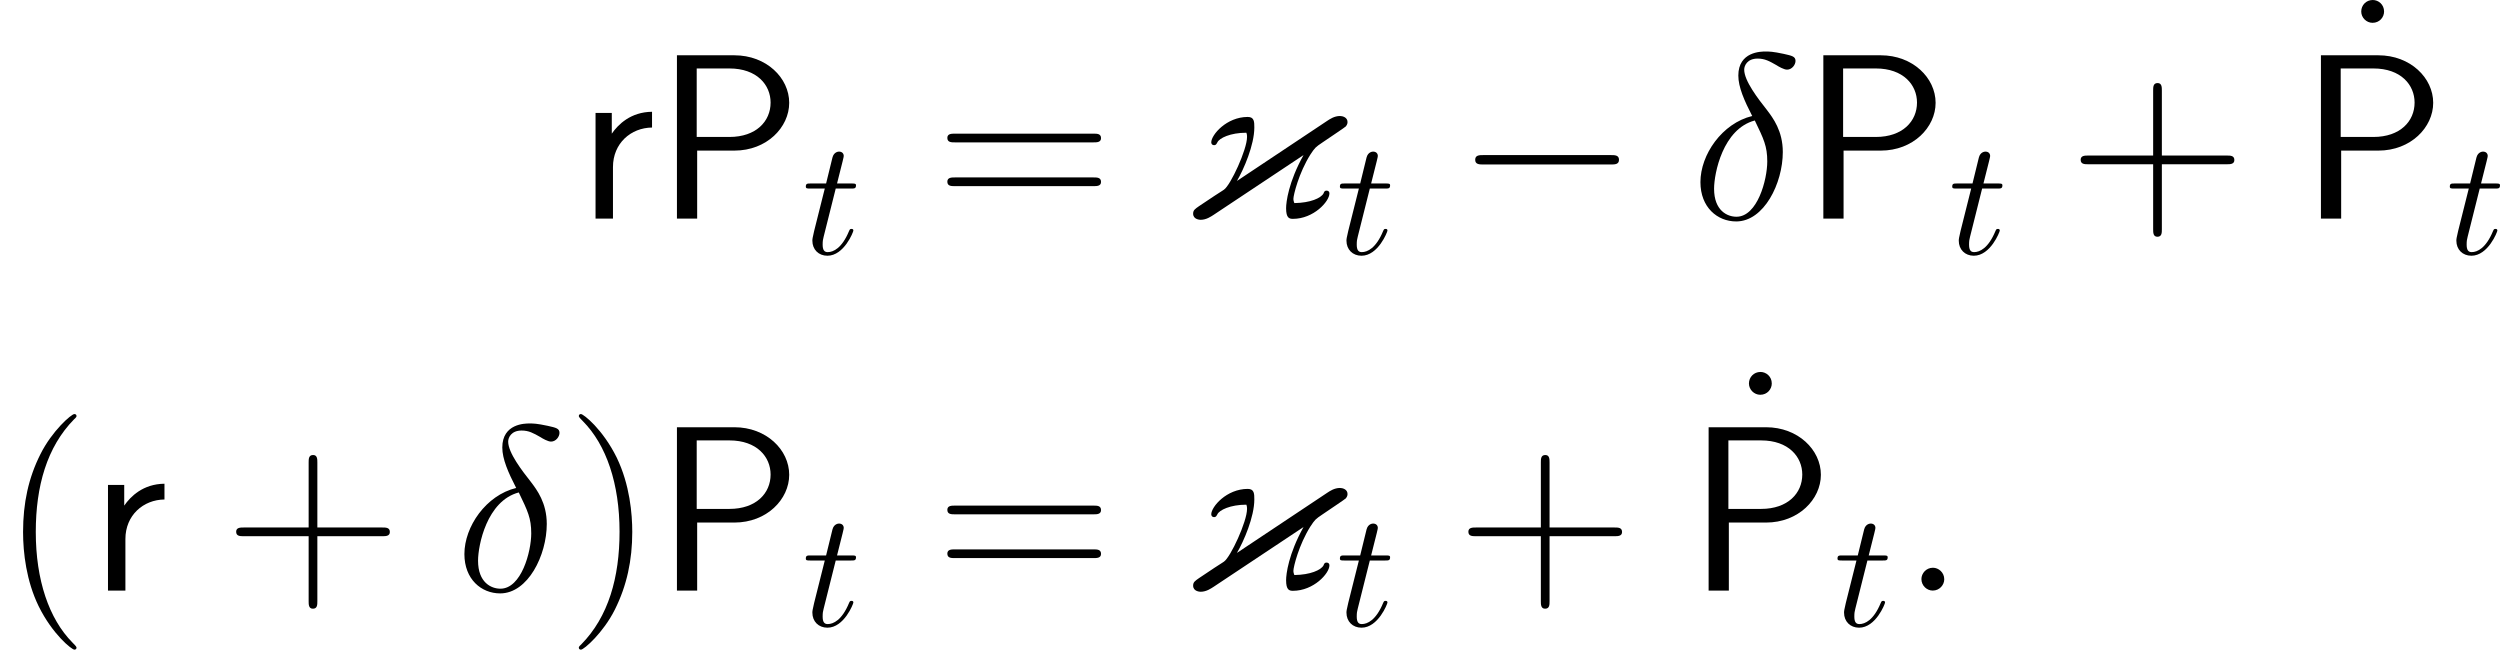 <?xml version='1.0' encoding='UTF-8'?>
<!-- This file was generated by dvisvgm 2.9.1 -->
<svg version='1.1' xmlns='http://www.w3.org/2000/svg' xmlns:xlink='http://www.w3.org/1999/xlink' width='152.385pt' height='39.599pt' viewBox='146.632 495.033 152.385 39.599'>
<defs>
<path id='g8-14' d='M3.73-6.255C1.894-5.81 .574-3.902 .574-2.224C.574-.689 1.607 .172 2.754 .172C4.447 .172 5.595-2.152 5.595-4.06C5.595-5.351 4.992-6.14 4.634-6.614C4.103-7.288 3.242-8.393 3.242-9.081C3.242-9.325 3.429-9.755 4.06-9.755C4.505-9.755 4.777-9.598 5.208-9.354C5.337-9.268 5.667-9.081 5.853-9.081C6.155-9.081 6.37-9.382 6.37-9.612C6.37-9.885 6.155-9.928 5.652-10.042C4.978-10.186 4.777-10.186 4.533-10.186S2.884-10.186 2.884-8.722C2.884-8.02 3.242-7.202 3.73-6.255ZM3.888-5.982C4.433-4.849 4.648-4.419 4.648-3.486C4.648-2.367 4.046-.115 2.769-.115C2.209-.115 1.406-.488 1.406-1.822C1.406-2.754 1.937-5.466 3.888-5.982Z'/>
<path id='g8-58' d='M2.64-.689C2.64-1.105 2.295-1.392 1.951-1.392C1.535-1.392 1.248-1.047 1.248-.703C1.248-.287 1.592 0 1.937 0C2.353 0 2.64-.344 2.64-.689Z'/>
<path id='g4-80' d='M4.806-4.146C6.786-4.146 8.149-5.566 8.149-7.058C8.149-8.579 6.757-9.956 4.806-9.956H1.306V0H2.539V-4.146H4.806ZM4.505-9.153C6.183-9.153 7.015-8.149 7.015-7.073C7.015-5.939 6.14-4.978 4.505-4.978H2.511V-9.153H4.505Z'/>
<path id='g4-114' d='M2.181-3.142C2.181-4.591 3.271-5.538 4.562-5.552V-6.513C3.257-6.499 2.496-5.738 2.109-5.179V-6.441H1.119V0H2.181V-3.142Z'/>
<path id='g5-123' d='M7.575-3.873C6.657-2.224 6.513-1.004 6.513-.631C6.513-.043 6.7 .014 6.929 .014C8.192 .014 9.153-1.047 9.153-1.535C9.153-1.679 9.038-1.707 8.981-1.707C8.866-1.707 8.837-1.65 8.794-1.535C8.636-1.248 7.991-.961 7.015-.947C6.987-1.019 6.958-1.105 6.958-1.205C6.958-1.435 7.288-2.783 7.991-3.902C8.278-4.333 8.292-4.347 8.737-4.648C9.282-5.021 10.085-5.552 10.157-5.624C10.171-5.652 10.258-5.738 10.258-5.882C10.258-6.183 9.942-6.255 9.798-6.255C9.454-6.255 9.182-6.068 9.009-5.954L3.515-2.295C3.931-2.998 4.576-4.49 4.576-5.552C4.576-5.896 4.576-6.198 4.175-6.198C2.884-6.198 1.951-5.107 1.951-4.648C1.951-4.562 2.008-4.476 2.123-4.476S2.267-4.548 2.324-4.648C2.439-4.906 3.113-5.236 4.089-5.236C4.132-5.15 4.132-5.021 4.132-4.978C4.132-4.203 3.127-2.037 2.726-1.765C2.654-1.722 2.654-1.707 2.152-1.392L1.205-.76C.961-.588 .846-.516 .846-.301C.846 .057 1.262 .072 1.306 .072C1.65 .072 1.937-.129 2.095-.23L7.575-3.873Z'/>
<path id='g9-40' d='M4.663 3.486C4.663 3.443 4.663 3.414 4.419 3.171C2.984 1.722 2.181-.646 2.181-3.572C2.181-6.355 2.855-8.751 4.519-10.444C4.663-10.573 4.663-10.602 4.663-10.645C4.663-10.731 4.591-10.76 4.533-10.76C4.347-10.76 3.171-9.727 2.468-8.321C1.736-6.872 1.406-5.337 1.406-3.572C1.406-2.295 1.607-.588 2.353 .947C3.199 2.668 4.376 3.601 4.533 3.601C4.591 3.601 4.663 3.572 4.663 3.486Z'/>
<path id='g9-41' d='M4.046-3.572C4.046-4.663 3.902-6.441 3.099-8.106C2.252-9.827 1.076-10.76 .918-10.76C.861-10.76 .789-10.731 .789-10.645C.789-10.602 .789-10.573 1.033-10.329C2.468-8.88 3.271-6.513 3.271-3.587C3.271-.803 2.597 1.592 .933 3.285C.789 3.414 .789 3.443 .789 3.486C.789 3.572 .861 3.601 .918 3.601C1.105 3.601 2.281 2.568 2.984 1.162C3.716-.301 4.046-1.851 4.046-3.572Z'/>
<path id='g9-43' d='M5.724-3.314H9.684C9.885-3.314 10.143-3.314 10.143-3.572C10.143-3.845 9.899-3.845 9.684-3.845H5.724V-7.804C5.724-8.005 5.724-8.263 5.466-8.263C5.193-8.263 5.193-8.02 5.193-7.804V-3.845H1.234C1.033-3.845 .775-3.845 .775-3.587C.775-3.314 1.019-3.314 1.234-3.314H5.193V.646C5.193 .846 5.193 1.105 5.452 1.105C5.724 1.105 5.724 .861 5.724 .646V-3.314Z'/>
<path id='g9-61' d='M9.684-4.648C9.885-4.648 10.143-4.648 10.143-4.906C10.143-5.179 9.899-5.179 9.684-5.179H1.234C1.033-5.179 .775-5.179 .775-4.921C.775-4.648 1.019-4.648 1.234-4.648H9.684ZM9.684-1.98C9.885-1.98 10.143-1.98 10.143-2.238C10.143-2.511 9.899-2.511 9.684-2.511H1.234C1.033-2.511 .775-2.511 .775-2.252C.775-1.98 1.019-1.98 1.234-1.98H9.684Z'/>
<path id='g9-95' d='M2.64-8.837C2.64-9.268 2.295-9.54 1.951-9.54C1.549-9.54 1.248-9.225 1.248-8.837C1.248-8.464 1.564-8.149 1.937-8.149C2.367-8.149 2.64-8.493 2.64-8.837Z'/>
<path id='g16-116' d='M2.052-3.985H2.989C3.188-3.985 3.288-3.985 3.288-4.184C3.288-4.294 3.188-4.294 3.009-4.294H2.132C2.491-5.709 2.54-5.908 2.54-5.968C2.54-6.137 2.421-6.237 2.252-6.237C2.222-6.237 1.943-6.227 1.853-5.878L1.465-4.294H.528C.329-4.294 .229-4.294 .229-4.105C.229-3.985 .309-3.985 .508-3.985H1.385C.667-1.156 .628-.986 .628-.807C.628-.269 1.006 .11 1.544 .11C2.56 .11 3.128-1.345 3.128-1.425C3.128-1.524 3.049-1.524 3.009-1.524C2.919-1.524 2.909-1.494 2.859-1.385C2.431-.349 1.903-.11 1.564-.11C1.355-.11 1.255-.239 1.255-.568C1.255-.807 1.275-.877 1.315-1.046L2.052-3.985Z'/>
<path id='g7-0' d='M9.454-3.3C9.698-3.3 9.956-3.3 9.956-3.587S9.698-3.873 9.454-3.873H1.693C1.449-3.873 1.191-3.873 1.191-3.587S1.449-3.3 1.693-3.3H9.454Z'/>
</defs>
<g id='page1'>
<use x='181.814' y='508.359' xlink:href='#g4-114'/>
<use x='186.588' y='508.359' xlink:href='#g4-80'/>
<use x='195.521' y='510.511' xlink:href='#g16-116'/>
<use x='203.601' y='508.359' xlink:href='#g9-61'/>
<use x='218.512' y='508.359' xlink:href='#g5-123'/>
<use x='228.076' y='510.511' xlink:href='#g16-116'/>
<use x='235.36' y='508.359' xlink:href='#g7-0'/>
<use x='249.706' y='508.359' xlink:href='#g8-14'/>
<use x='256.466' y='508.359' xlink:href='#g4-80'/>
<use x='265.399' y='510.511' xlink:href='#g16-116'/>
<use x='272.682' y='508.359' xlink:href='#g9-43'/>
<use x='289.311' y='504.573' xlink:href='#g9-95'/>
<use x='286.796' y='508.359' xlink:href='#g4-80'/>
<use x='295.729' y='510.511' xlink:href='#g16-116'/>
<use x='146.632' y='531.031' xlink:href='#g9-40'/>
<use x='152.095' y='531.031' xlink:href='#g4-114'/>
<use x='160.252' y='531.031' xlink:href='#g9-43'/>
<use x='174.365' y='531.031' xlink:href='#g8-14'/>
<use x='181.125' y='531.031' xlink:href='#g9-41'/>
<use x='186.588' y='531.031' xlink:href='#g4-80'/>
<use x='195.521' y='533.183' xlink:href='#g16-116'/>
<use x='203.601' y='531.031' xlink:href='#g9-61'/>
<use x='218.512' y='531.031' xlink:href='#g5-123'/>
<use x='228.076' y='533.183' xlink:href='#g16-116'/>
<use x='235.36' y='531.031' xlink:href='#g9-43'/>
<use x='251.989' y='527.245' xlink:href='#g9-95'/>
<use x='249.473' y='531.031' xlink:href='#g4-80'/>
<use x='258.406' y='533.183' xlink:href='#g16-116'/>
<use x='262.502' y='531.031' xlink:href='#g8-58'/>
</g>
</svg>
